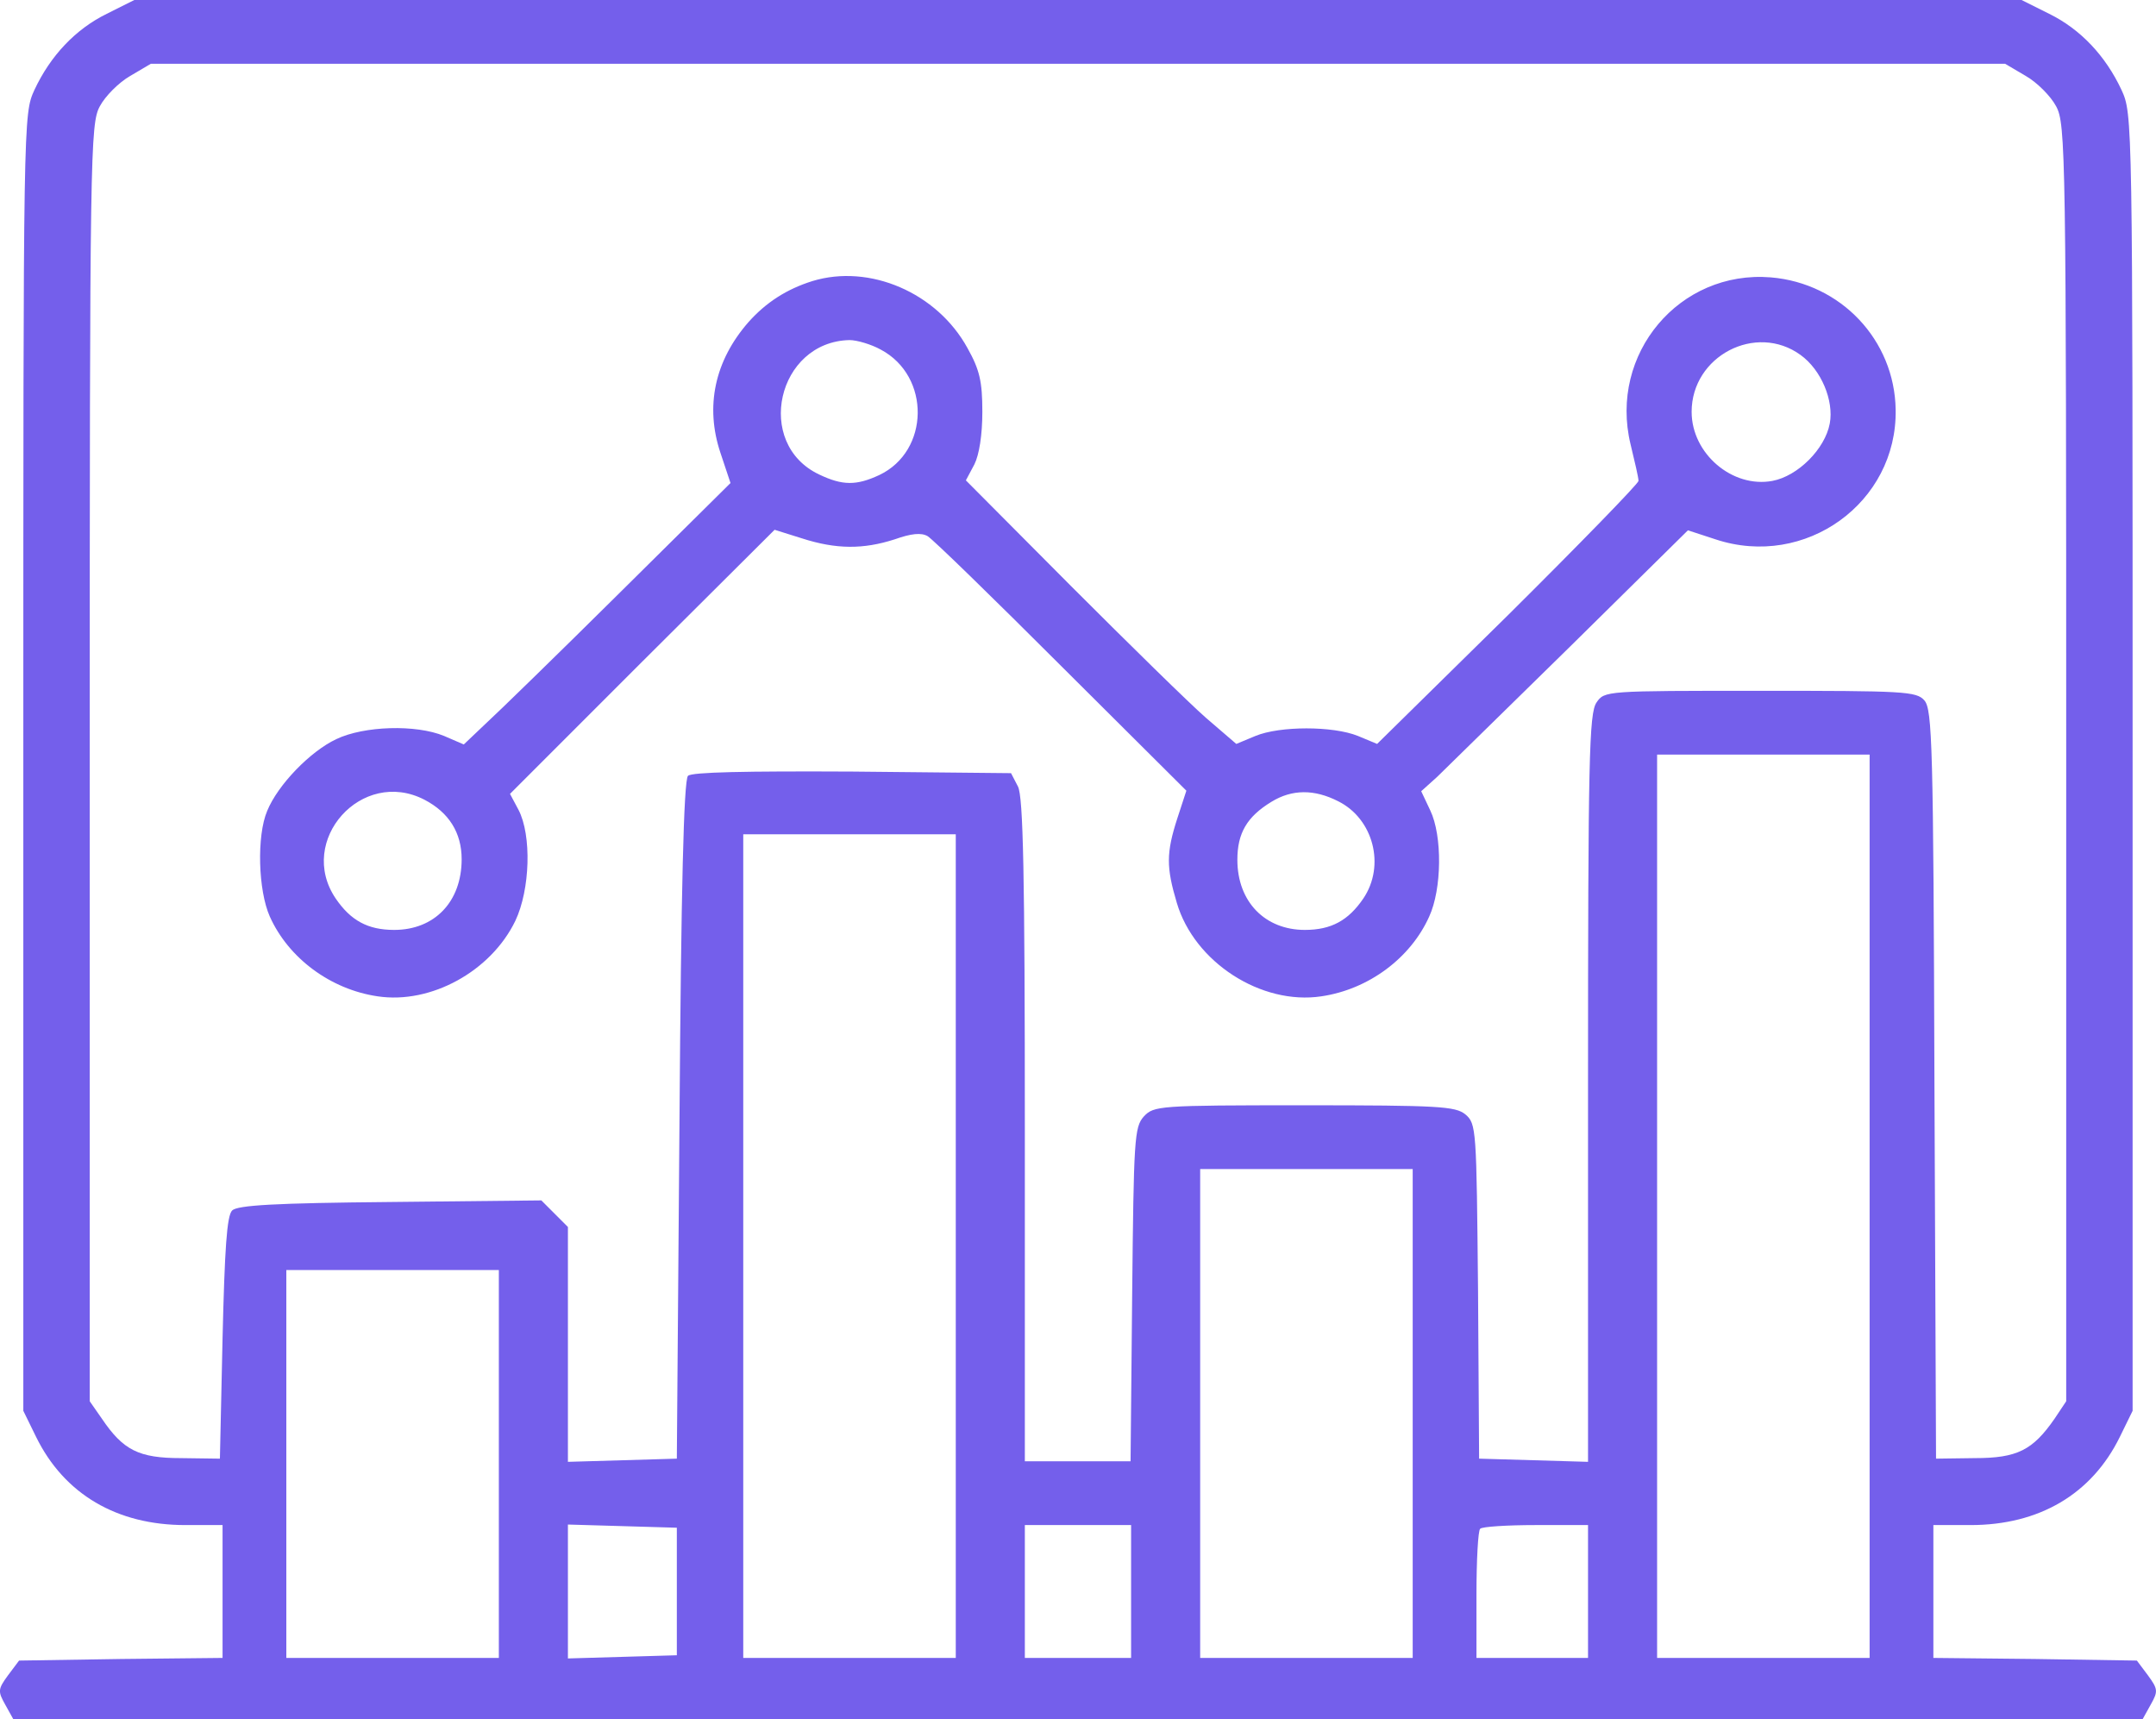 <svg xmlns="http://www.w3.org/2000/svg" version="1.0" preserveAspectRatio="xMidYMid meet" viewBox="22.11 63 405.79 323.5">
<g transform="translate(0,512) scale(0.1,-0.1)" fill="#745feb" stroke="none">
<path d="M422 4464 c-59 -29 -106 -79 -136 -143 -21 -46 -21 -47 -21 -1266 l0 -1220 24 -49 c53 -108 152 -166 281 -166 l70 0 0 -125 0 -125 -191 -2 -192 -3 -21 -28 c-19 -26 -19 -30 -5 -55 l15 -27 2004 0 2004 0 15 27 c14 25 14 29 -5 55 l-21 28 -192 3 -191 2 0 125 0 125 70 0 c129 0 228 58 281 166 l24 49 0 1220 c0 1219 0 1220 -21 1266 -30 64 -77 114 -136 143 l-52 26 -1776 0 -1776 0 -52 -26z m3612 -117 c21 -12 47 -38 57 -57 18 -33 19 -85 19 -1236 l0 -1201 -22 -33 c-41 -59 -70 -74 -150 -74 l-73 -1 -3 704 c-2 638 -4 706 -19 723 -15 17 -38 18 -309 18 -291 0 -293 0 -308 -22 -14 -20 -16 -105 -16 -726 l0 -703 -102 3 -103 3 -2 315 c-3 307 -3 315 -24 333 -19 15 -49 17 -304 17 -274 0 -282 -1 -301 -21 -18 -20 -19 -43 -22 -335 l-3 -314 -99 0 -100 0 0 623 c0 481 -3 628 -13 647 l-13 25 -299 3 c-201 1 -302 -1 -309 -8 -8 -8 -13 -217 -16 -648 l-5 -637 -102 -3 -103 -3 0 221 0 221 -25 25 -25 25 -284 -3 c-217 -2 -288 -6 -298 -16 -10 -10 -14 -73 -18 -240 l-5 -227 -73 1 c-80 0 -109 15 -149 74 l-23 33 0 1201 c0 1151 1 1203 19 1236 10 19 36 45 57 57 l39 23 1745 0 1745 0 39 -23z m-294 -2127 l0 -850 -200 0 -200 0 0 850 0 850 200 0 200 0 0 -850z m-1720 -75 l0 -775 -200 0 -200 0 0 775 0 775 200 0 200 0 0 -775z m860 -315 l0 -460 -200 0 -200 0 0 460 0 460 200 0 200 0 0 -460z m-1720 -95 l0 -365 -200 0 -200 0 0 365 0 365 200 0 200 0 0 -365z m335 -240 l0 -120 -102 -3 -103 -3 0 126 0 126 103 -3 102 -3 0 -120z m855 0 l0 -125 -100 0 -100 0 0 125 0 125 100 0 100 0 0 -125z m860 0 l0 -125 -105 0 -105 0 0 118 c0 65 3 122 7 125 3 4 51 7 105 7 l98 0 0 -125z"/>
<path d="M1750 3961 c-48 -15 -87 -40 -120 -77 -64 -73 -82 -159 -53 -246 l19 -57 -210 -208 c-116 -115 -229 -225 -252 -246 l-40 -38 -37 16 c-53 22 -151 19 -203 -6 -49 -23 -110 -86 -130 -135 -20 -47 -17 -150 5 -199 35 -78 114 -137 203 -150 100 -15 213 47 259 142 28 59 31 161 6 209 l-16 30 249 249 249 248 51 -16 c65 -21 116 -21 175 -2 31 11 50 13 62 6 10 -6 123 -116 252 -245 l235 -234 -17 -52 c-21 -65 -21 -92 -1 -159 33 -112 159 -193 272 -176 89 13 168 72 203 150 24 52 25 152 2 200 l-17 36 30 27 c16 16 129 126 251 246 l221 218 52 -17 c169 -56 342 69 339 244 -2 131 -103 238 -235 249 -172 14 -305 -144 -264 -314 8 -33 15 -63 15 -69 0 -5 -111 -119 -246 -253 l-246 -242 -36 15 c-47 19 -147 19 -193 0 l-36 -15 -57 49 c-31 27 -145 139 -254 248 l-198 199 16 30 c9 18 15 55 15 99 0 57 -5 79 -28 120 -57 104 -184 159 -292 126z m129 -129 c94 -50 92 -191 -3 -236 -43 -20 -69 -20 -113 1 -123 58 -79 250 57 253 14 0 41 -8 59 -18z m1731 -10 c39 -28 63 -86 55 -129 -9 -48 -60 -99 -108 -108 -75 -14 -152 51 -152 130 0 105 121 168 205 107z m-2590 -837 c46 -24 70 -62 70 -112 0 -80 -51 -133 -127 -133 -50 0 -82 18 -110 59 -74 109 49 247 167 186z m1720 -3 c66 -33 89 -121 47 -183 -28 -41 -60 -59 -110 -59 -75 0 -127 53 -127 132 0 50 18 81 64 109 39 24 81 24 126 1z"/>
</g>
</svg>